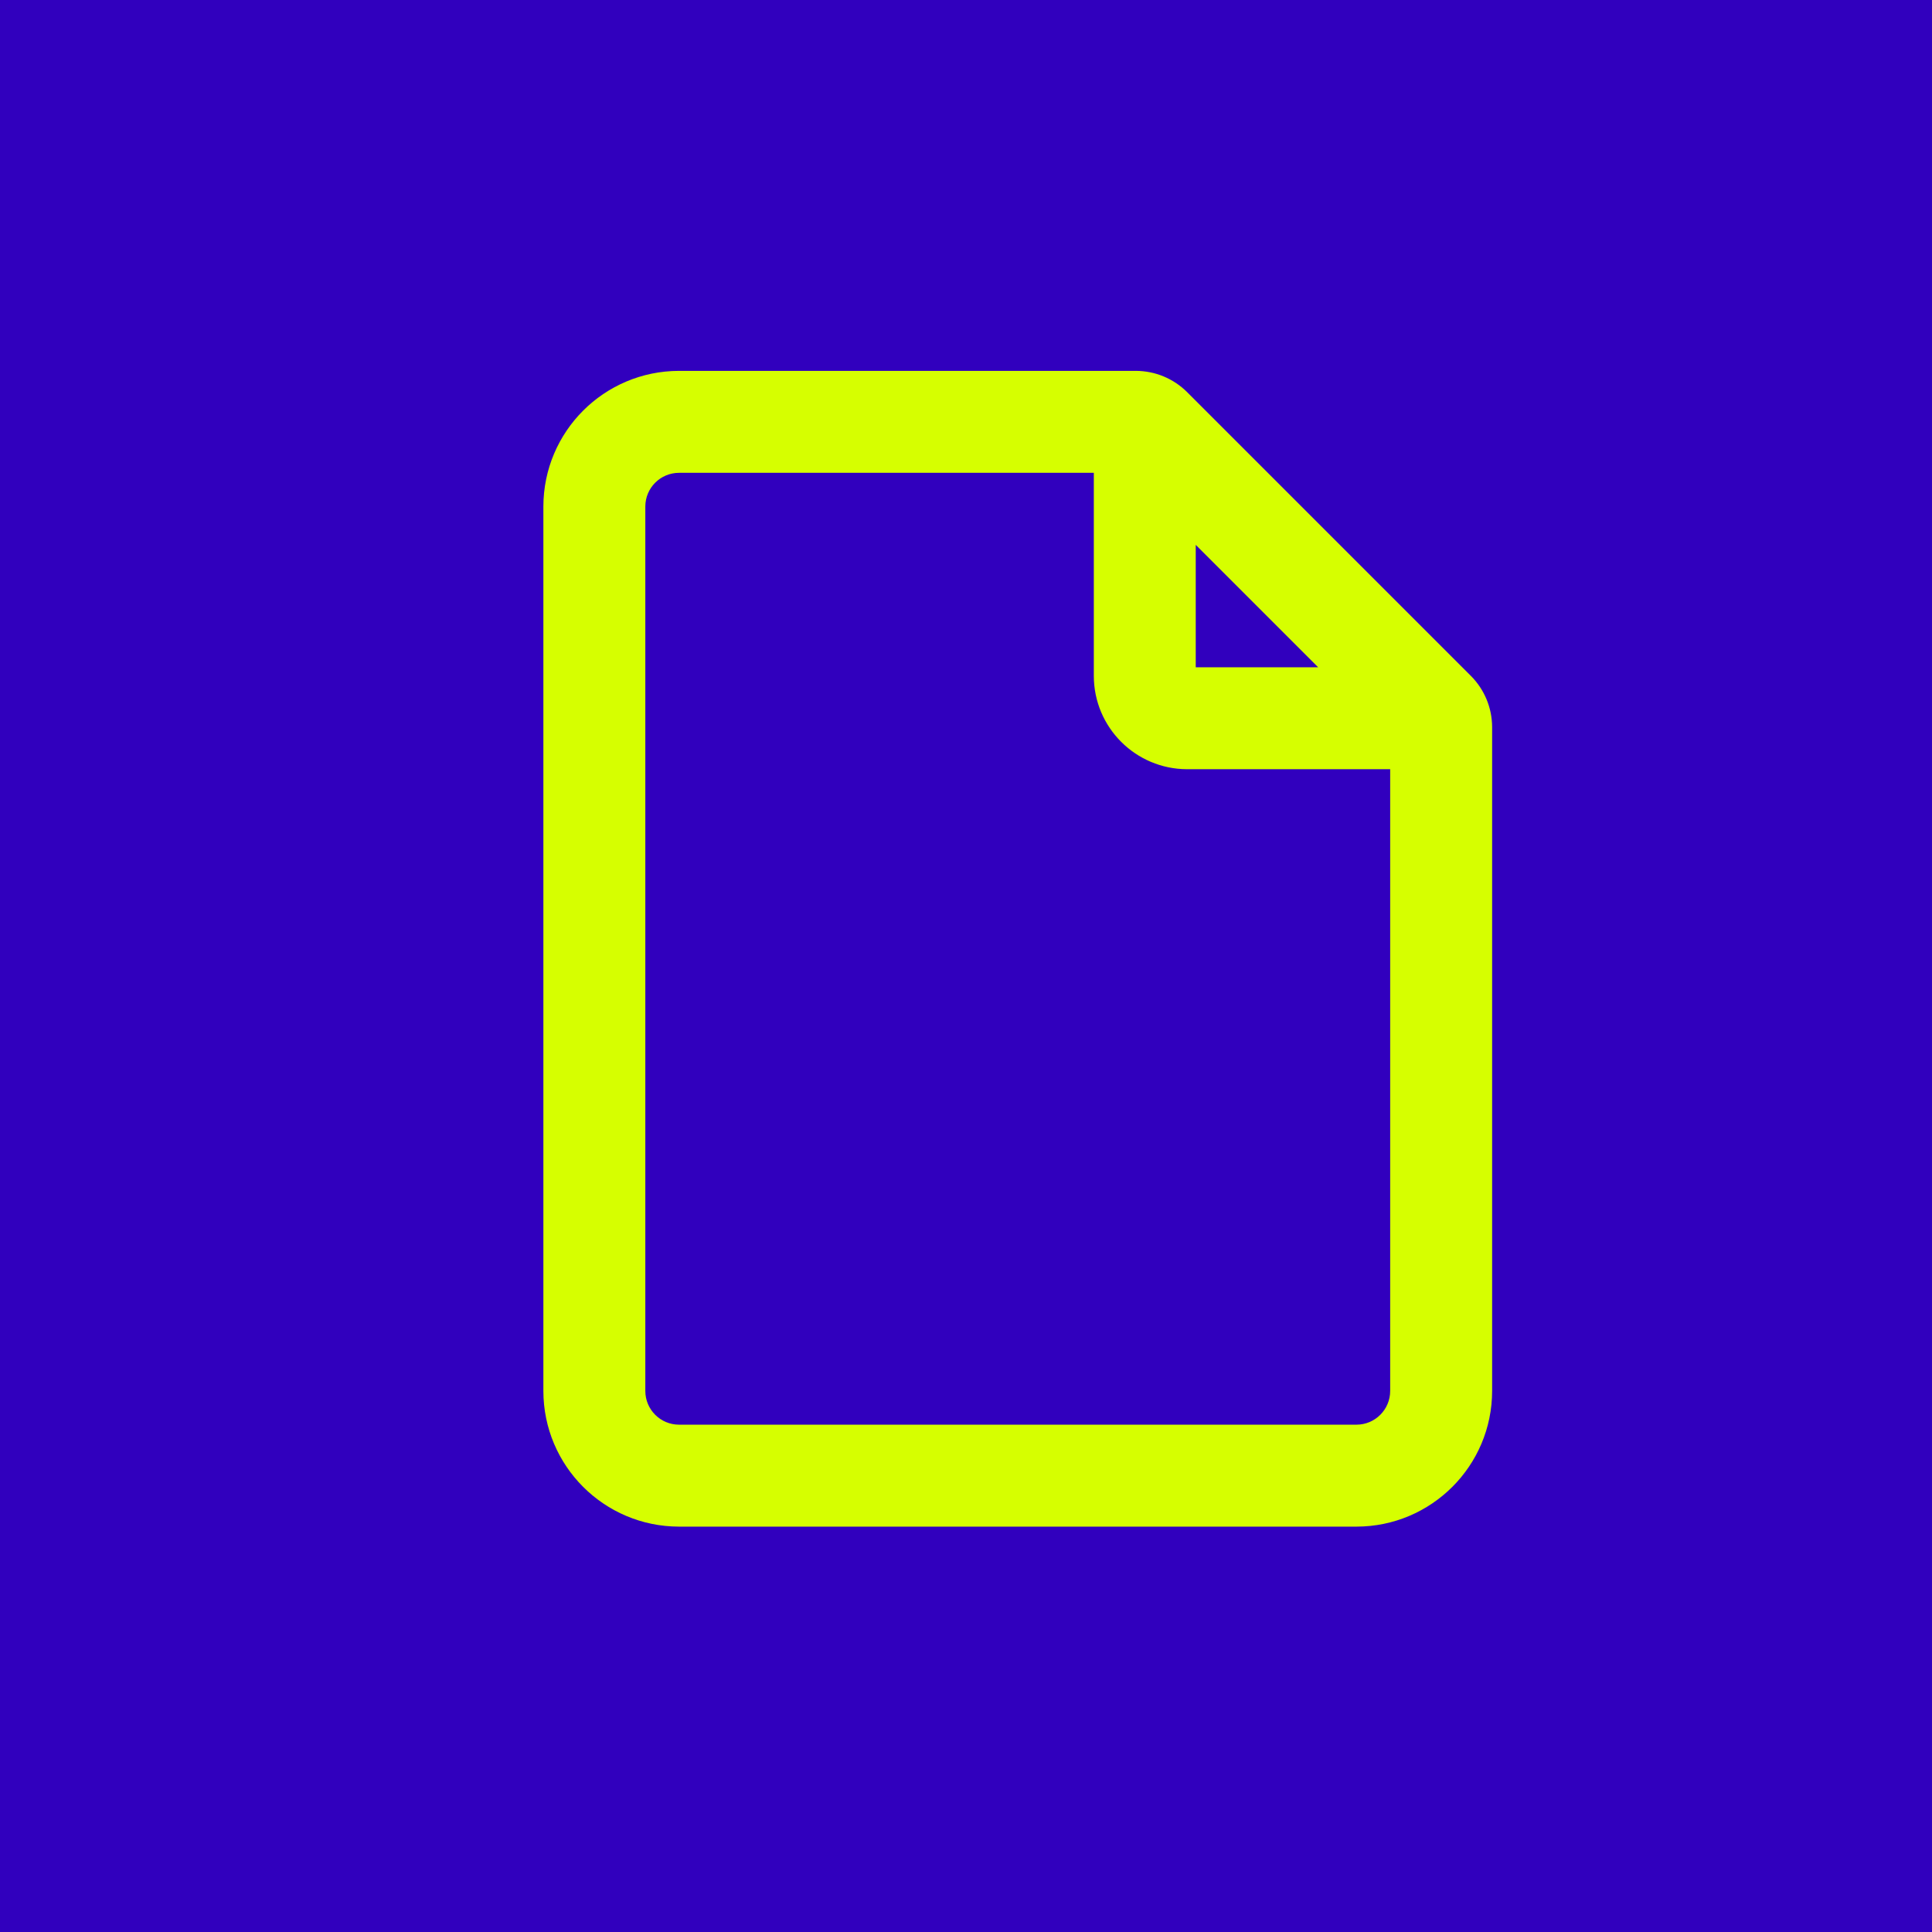 <svg width="56" height="56" viewBox="0 0 56 56" fill="none" xmlns="http://www.w3.org/2000/svg">
<rect x="0" y="0" width="56" height="56" fill="#808080" stroke="none"/>
<g clip-path="url(#clip0_69_26)">
<path d="M56 0H0V56H56V0Z" fill="#3100BE"/>
<path d="M39.318 44C41.351 43.998 42.998 42.351 43 40.318V21.073C42.998 20.585 42.805 20.117 42.46 19.77L34.23 11.54C33.883 11.196 33.417 11.002 32.927 11H19.682C17.649 11.002 16.002 12.649 16 14.682V40.318C16.002 42.351 17.649 43.998 19.682 44H39.318ZM34.409 15.19L38.81 19.591H34.409V15.19ZM18.455 14.682C18.456 14.004 19.004 13.456 19.682 13.455H31.955V19.591C31.956 20.946 33.055 22.044 34.409 22.046H40.545V40.318C40.544 40.996 39.996 41.544 39.318 41.545H19.682C19.004 41.544 18.456 40.996 18.455 40.318V14.682Z" fill="#D6FF00" stroke="#D6FF00" stroke-width="0.5"/>
</g>
<defs>
<clipPath id="clip0_69_26">
<rect width="56" height="56" fill="white"/>
</clipPath>
</defs>
</svg>
